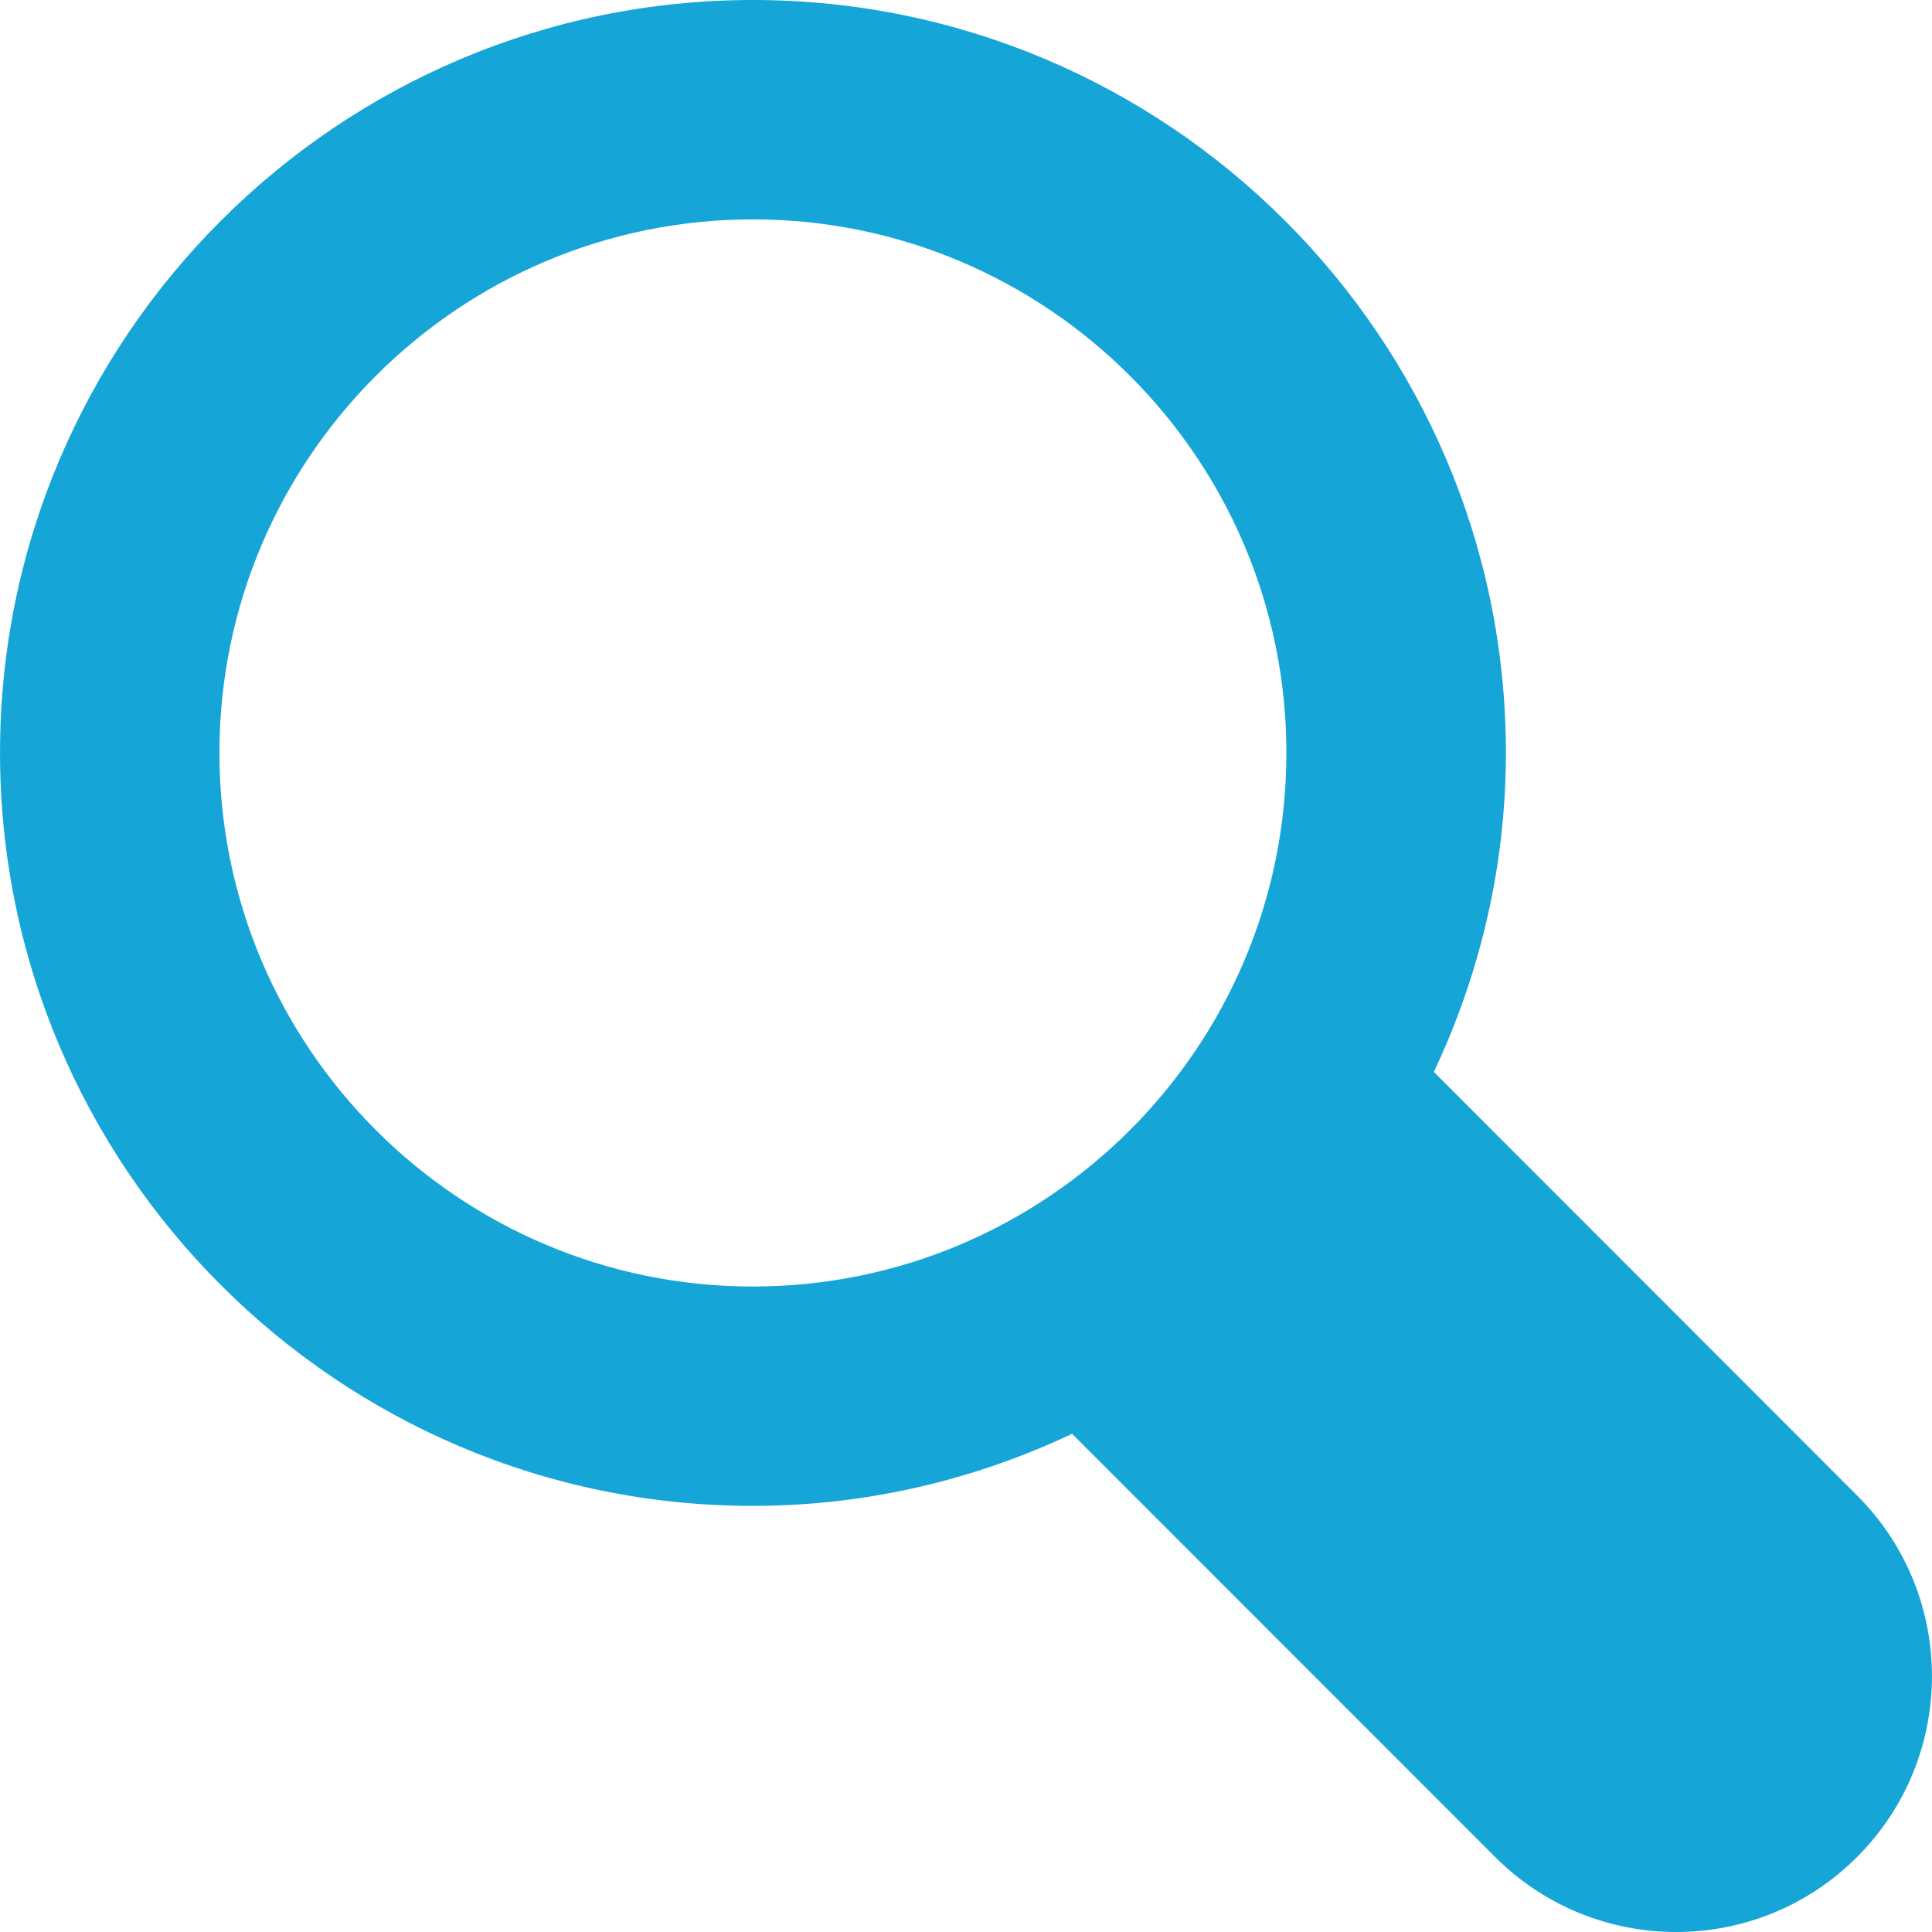 <?xml version="1.0" encoding="UTF-8"?> <svg xmlns="http://www.w3.org/2000/svg" xmlns:xlink="http://www.w3.org/1999/xlink" id="Capa_1" x="0px" y="0px" viewBox="0 0 399.934 399.934" style="enable-background:new 0 0 399.934 399.934;" xml:space="preserve" width="512px" height="512px"><g><g> <path d="M155.84,311.723c23.654,0,46.008-5.446,66.093-14.916l87.585,87.618 c20.703,20.679,54.234,20.679,74.88,0c20.703-20.655,20.703-54.234,0-74.88l-87.585-87.65c9.47-20.053,14.916-42.407,14.916-66.061 C311.73,69.922,241.792,0,155.84,0C69.954,0,0.007,69.922,0.007,155.833C0.015,241.801,69.954,311.723,155.84,311.723z M155.84,45.414c60.924,0,110.451,49.552,110.451,110.419c0,60.956-49.527,110.484-110.451,110.484 c-60.867,0-110.419-49.527-110.419-110.484C45.421,94.966,94.973,45.414,155.84,45.414z" data-original="#010002" class="active-path" data-old_color="#010002" fill="#15A5D7"></path> </g></g> </svg> 